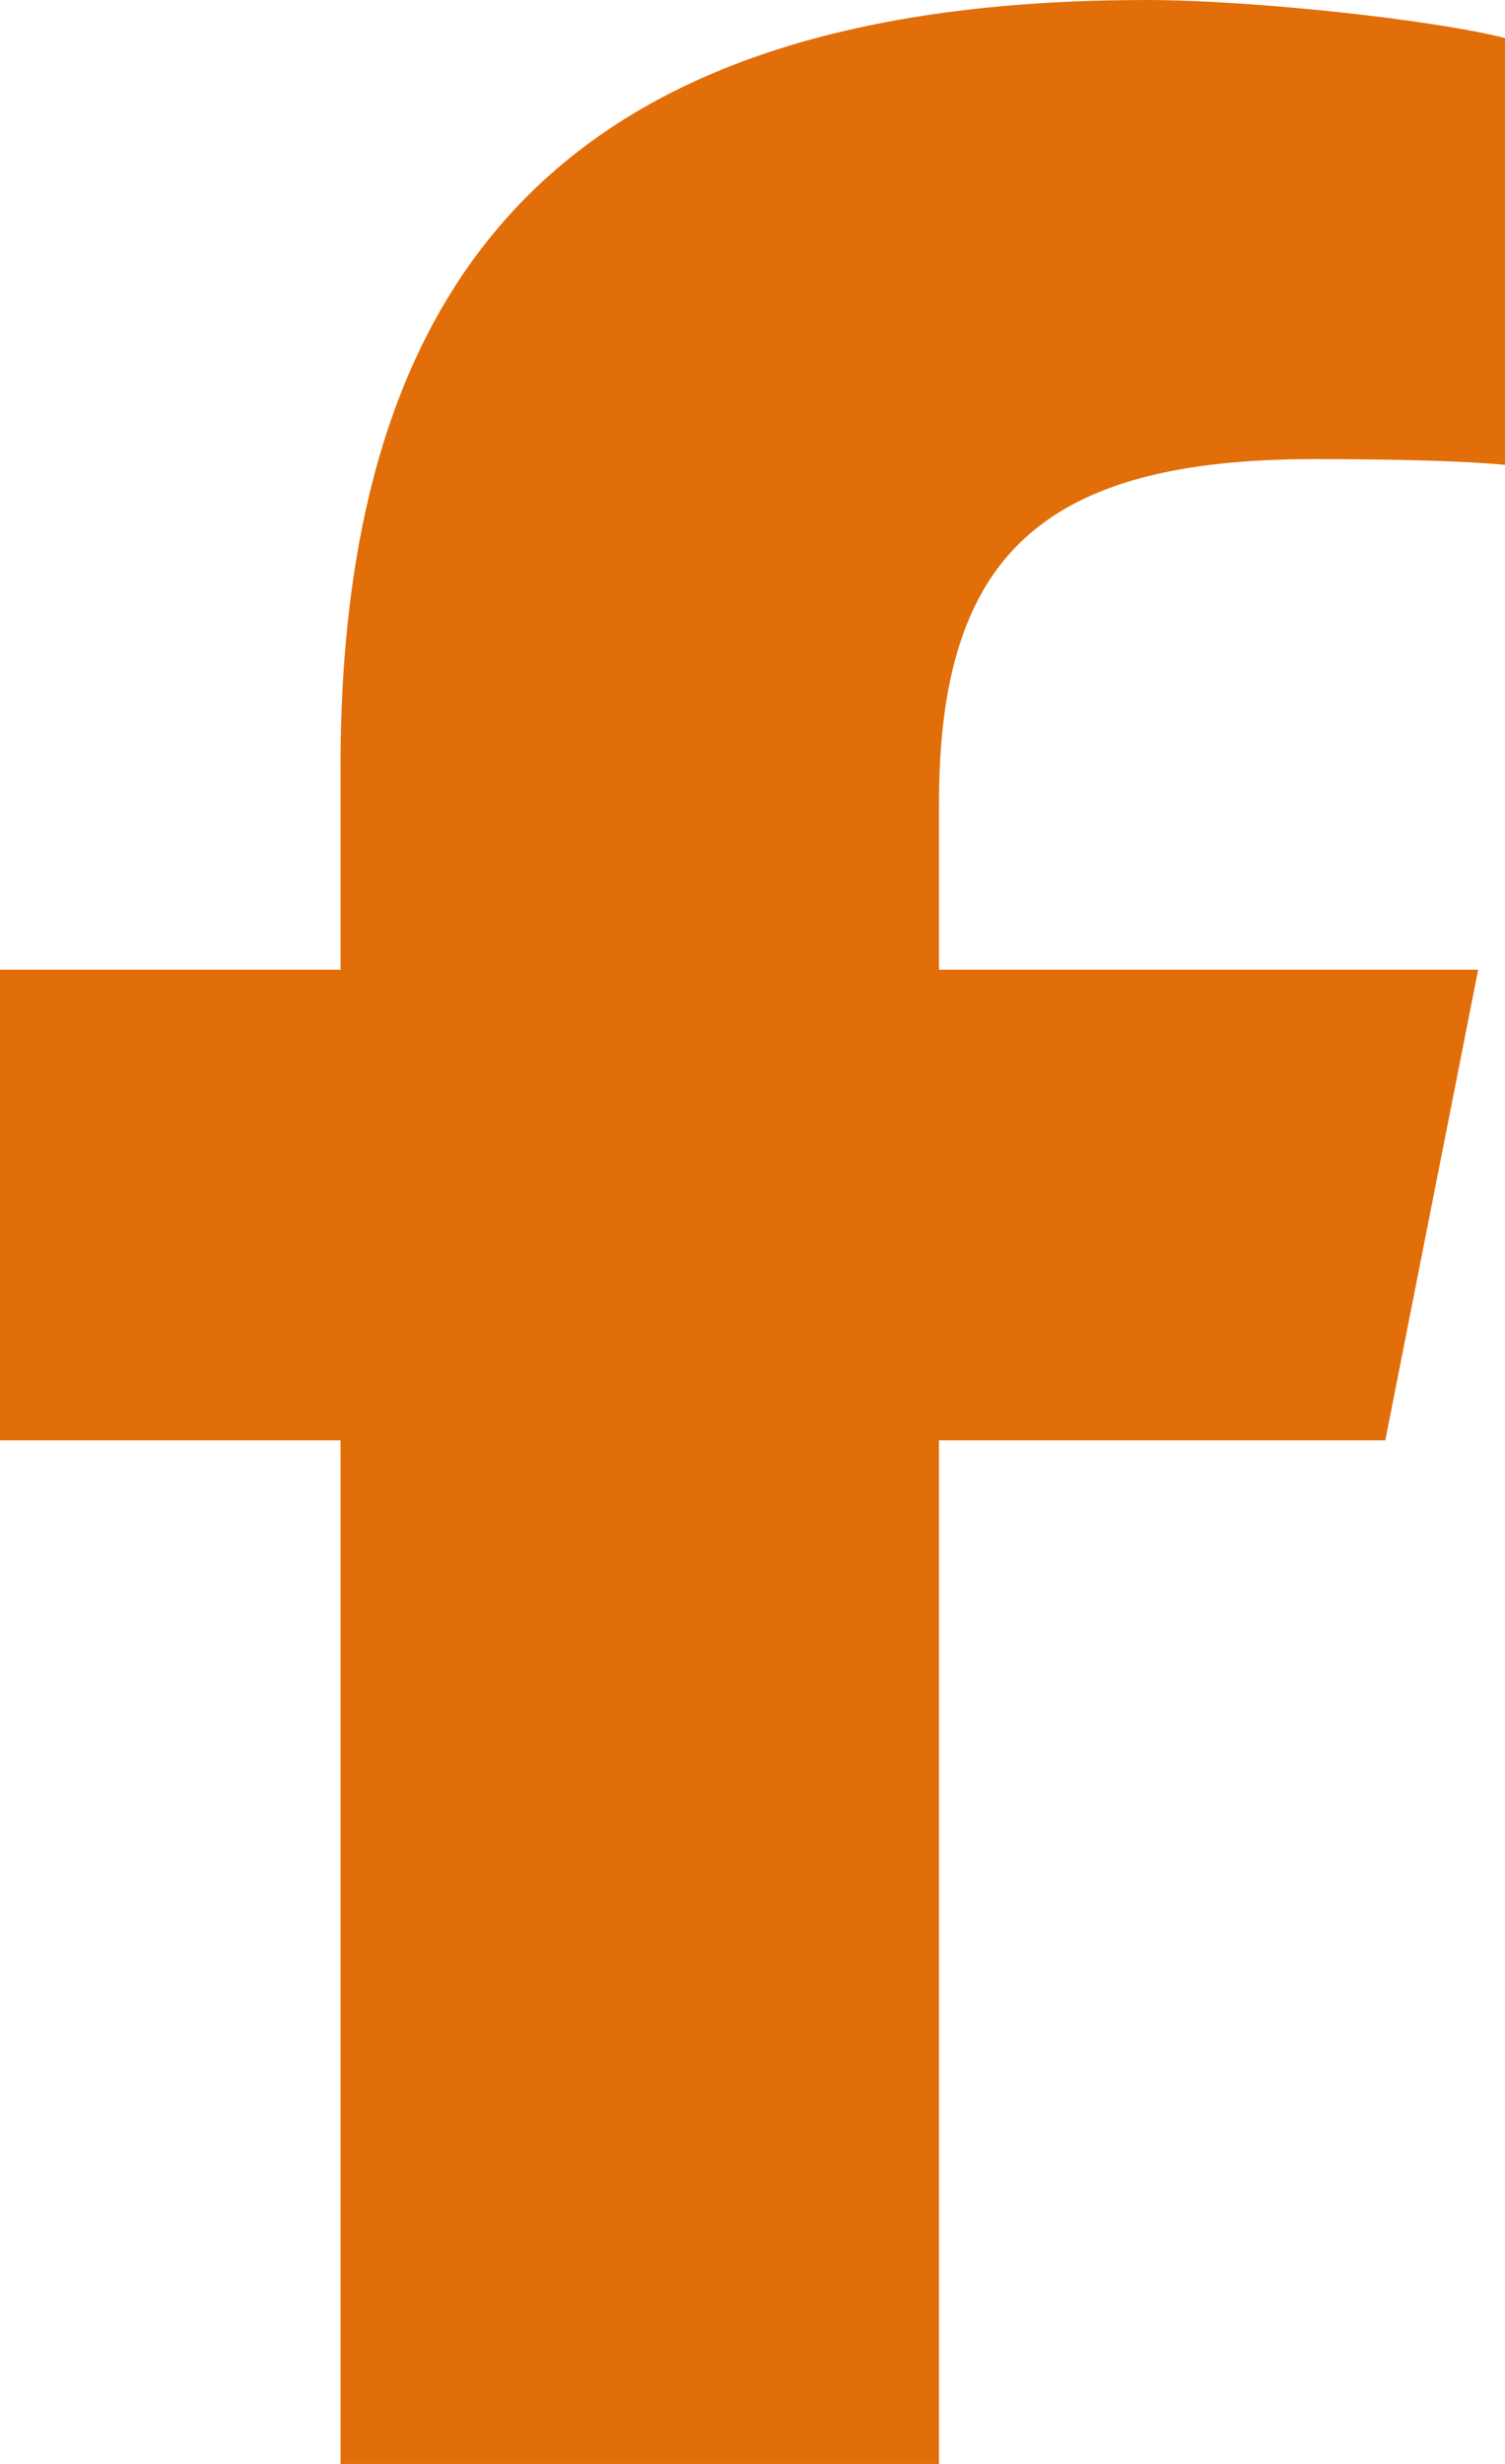 <svg width="11" height="18" viewBox="0 0 11 18" fill="none" xmlns="http://www.w3.org/2000/svg">
<path d="M2.489 10.522V18H6.863V10.522H10.125L10.804 7.084H6.863V5.868C6.863 4.05 7.629 3.354 9.605 3.354C10.219 3.354 10.713 3.368 11 3.396V0.278C10.461 0.141 9.141 0 8.379 0C4.348 0 2.489 1.775 2.489 5.604V7.084H0V10.522H2.489Z" fill="#E26E0A"/>
</svg>
